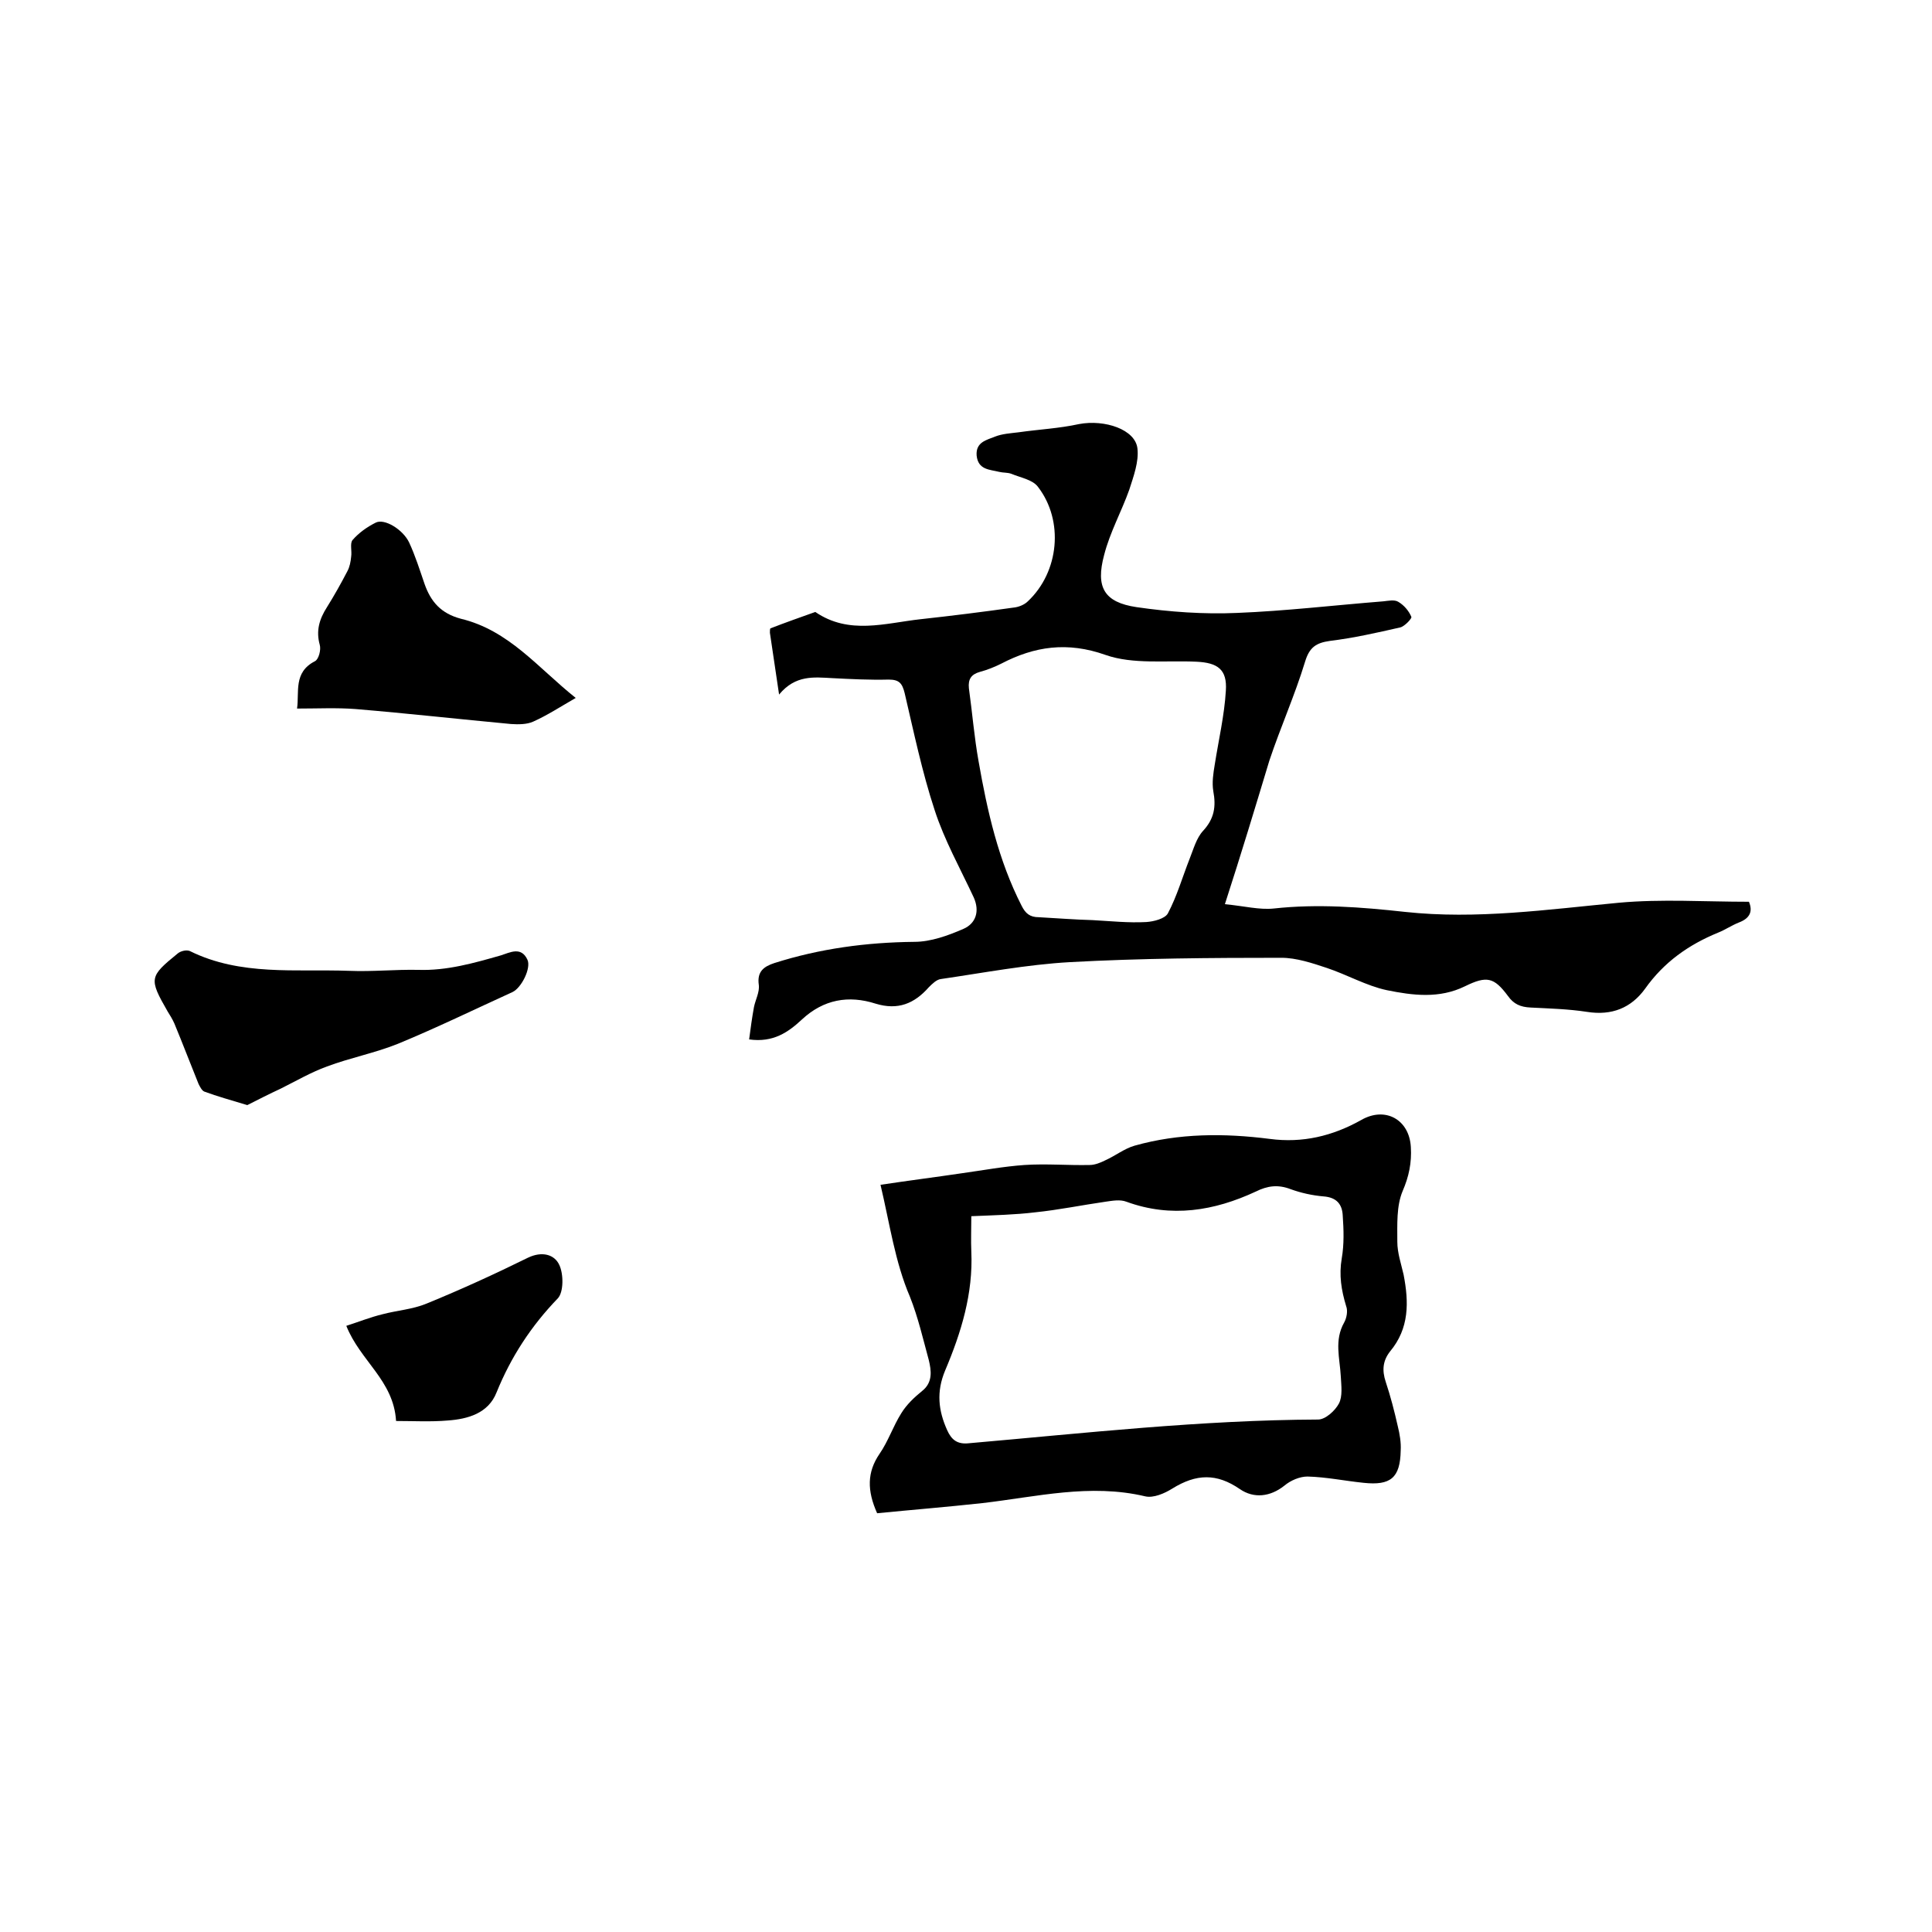 <svg enable-background="new 0 0 400 400" viewBox="0 0 400 400" xmlns="http://www.w3.org/2000/svg"><path d="m253.6 187.2c4.1.4 7.1 1.2 10.1.9 9.1-1 18.1-.3 27.2.7 14.8 1.6 29.5-.5 44.3-1.9 8.8-.8 17.7-.2 26.9-.2.8 1.9.3 3.4-2.1 4.3-1.5.6-2.8 1.5-4.3 2.1-6.1 2.5-11.2 6.1-15.1 11.6-2.9 4-6.9 5.6-12 4.8-3.9-.6-7.8-.7-11.7-.9-2.1-.1-3.5-.7-4.7-2.4-2.9-3.9-4.4-4.2-8.9-2-5.3 2.6-10.8 1.9-16.2.8-4.2-.9-8.2-3.2-12.4-4.6-3-1-6.3-2.1-9.4-2.1-14.6 0-29.2.1-43.8.9-8.9.5-17.8 2.2-26.7 3.5-.9.1-1.8 1-2.5 1.7-3 3.4-6.4 4.8-11 3.4-5.6-1.8-10.8-.9-15.3 3.3-2.8 2.6-5.9 4.8-10.9 4.1.3-2.3.6-4.5 1-6.7.3-1.5 1.2-3.1 1-4.6-.4-2.8 1.1-3.8 3.2-4.5 9.4-3 19.1-4.3 29-4.4 3.4 0 7-1.3 10.2-2.7 2.5-1.1 3.4-3.6 2.1-6.5-2.8-6-6.1-11.9-8.1-18.1-2.6-7.9-4.3-16.1-6.2-24.2-.5-2-1.1-2.8-3.3-2.8-3.9.1-7.8-.1-11.7-.3-3.8-.2-7.6-.7-11 3.4-.7-4.8-1.3-8.8-1.9-12.8 0-.3 0-.8.1-.9 3.1-1.2 6.2-2.3 9.3-3.4 7 4.8 14.5 2.3 21.8 1.5 6.4-.7 12.8-1.5 19.2-2.4 1.1-.1 2.3-.6 3-1.3 6.5-6.1 7.5-16.7 2.1-23.7-1.1-1.5-3.6-1.9-5.5-2.7-.8-.3-1.7-.2-2.5-.4-2-.5-4.4-.4-4.7-3.4-.2-2.8 2.1-3.2 3.8-3.9 1.5-.6 3.3-.7 4.9-.9 4.2-.6 8.4-.8 12.5-1.7 5.3-1 11.7 1.1 12.1 5.1.3 2.7-.8 5.7-1.7 8.5-1.6 4.5-4 8.8-5.2 13.5-1.8 6.7 0 9.8 6.7 10.8 6.9 1 13.9 1.5 20.8 1.2 10.1-.4 20.2-1.6 30.3-2.4 1-.1 2.3-.4 3.1.1 1.2.7 2.2 1.9 2.7 3.1.2.3-1.4 2-2.3 2.2-4.8 1.1-9.7 2.2-14.6 2.8-2.8.4-4.2 1.3-5.1 4.3-2.1 6.9-5.1 13.6-7.4 20.5-2.9 9.6-5.8 19.2-9.2 29.7zm-27.4 3.3s0 .1 0 0c3.7.2 7.4.6 11.1.4 1.6-.1 3.9-.7 4.5-1.8 1.9-3.6 3-7.5 4.5-11.3.8-2 1.4-4.3 2.8-5.8 2.3-2.5 2.7-5 2.1-8.2-.3-1.8 0-3.7.3-5.5.8-5.1 2-10.2 2.3-15.3.3-4.4-1.7-5.8-6.1-6-6.3-.3-13.1.6-18.8-1.4-7.9-2.8-14.7-1.8-21.6 1.8-1.4.7-2.9 1.3-4.4 1.7-1.8.5-2.5 1.5-2.3 3.4.7 5 1.1 10.1 2 15.1 1.8 10.3 4.1 20.5 8.9 29.9.8 1.6 1.7 2.4 3.6 2.4 3.7.2 7.4.5 11.1.6z"/><path d="m182.3 245.3c6-.9 11.5-1.6 16.9-2.4 4.3-.6 8.6-1.4 12.9-1.7 4.5-.3 9 .1 13.5 0 1.1 0 2.3-.5 3.3-1 2-.9 3.9-2.4 6-3 9.2-2.6 18.6-2.6 28-1.4 6.8.9 13-.6 18.9-3.9 5-2.9 10-.1 10.3 5.6.2 3.2-.4 6.1-1.7 9.1-1.3 3.1-1.1 6.9-1.1 10.5 0 2.3.8 4.6 1.3 6.8 1.1 5.7 1.2 11.1-2.8 15.9-1.5 1.9-1.7 3.9-.9 6.3 1 3 1.8 6.1 2.5 9.2.4 1.6.7 3.4.6 5-.1 5.7-2.1 7.3-7.7 6.7-3.9-.4-7.7-1.2-11.6-1.3-1.6 0-3.5.8-4.8 1.9-2.9 2.3-6.3 2.7-9.2.7-4.8-3.3-9-3.2-14-.1-1.6 1-3.9 2-5.6 1.6-11.4-2.7-22.5.1-33.7 1.4-7.3.8-14.7 1.4-21.8 2.1-2.1-4.7-2.1-8.5.5-12.3 1.8-2.6 2.8-5.7 4.5-8.4 1.1-1.8 2.7-3.3 4.3-4.6 2.3-1.8 1.9-4.3 1.4-6.4-1.2-4.4-2.2-8.8-3.9-13.1-3.1-7.2-4.2-15.2-6.1-23.2zm18.8 6.5c0 2.7-.1 5 0 7.3.4 8.7-2.1 16.8-5.4 24.6-1.9 4.5-1.4 8.4.4 12.4.9 2 2.1 3 4.6 2.7 24-2.1 48-4.8 72.2-4.9 1.5 0 3.5-1.8 4.3-3.3s.5-3.7.4-5.6c-.2-3.8-1.4-7.5.7-11.2.5-.9.8-2.4.4-3.4-1-3.3-1.5-6.4-.9-9.9.5-2.9.4-5.9.2-8.8-.1-2.3-1.2-3.8-4-4-2.3-.2-4.6-.7-6.8-1.5-2.6-1-4.8-.7-7.2.5-8.6 4-17.5 5.5-26.8 2.1-1.3-.5-2.9-.2-4.3 0-4.9.7-9.7 1.7-14.6 2.2-4.1.5-8.5.6-13.2.8z"/><path d="m51.2 228.8c-3.3-1-6.2-1.8-8.9-2.8-.5-.2-.9-1-1.2-1.6-1.7-4.2-3.3-8.4-5-12.5-.4-.9-.9-1.7-1.4-2.5-3.9-6.8-3.8-7.2 2.1-12 .6-.5 1.8-.8 2.5-.5 10.5 5.2 21.9 3.7 33 4.1 4.8.2 9.5-.3 14.3-.2 5.9.2 11.5-1.4 17.1-3 1.9-.6 4.2-1.9 5.5.9.8 1.7-1.2 5.8-3.1 6.7-7.9 3.6-15.7 7.4-23.7 10.7-4.7 1.9-9.9 2.9-14.7 4.7-3.3 1.2-6.4 3-9.6 4.6-2.4 1.1-4.7 2.3-6.9 3.4z"/><path d="m119.2 144.5c-3.3 1.9-5.9 3.6-8.8 4.9-1.3.6-3.1.6-4.6.5-10.7-1-21.4-2.2-32.2-3.1-3.9-.3-7.8-.1-12.1-.1.5-3.4-.8-7.5 3.7-9.8.8-.4 1.3-2.4 1-3.4-.8-2.9-.1-5.3 1.5-7.8 1.5-2.4 2.9-4.9 4.2-7.4.5-.9.7-2 .8-3 .2-1.2-.3-2.8.3-3.5 1.3-1.5 3-2.7 4.8-3.6s5.6 1.4 6.9 4.1c1.3 2.8 2.2 5.7 3.2 8.6 1.3 3.7 3.4 6.1 7.5 7.2 10 2.4 16 10.2 23.8 16.4z"/><path d="m71.7 274.5c2.5-.8 5-1.8 7.5-2.4 3-.8 6.2-1 9.1-2.2 7.1-2.9 14.1-6.1 21-9.5 2.9-1.4 5.5-.7 6.5 1.5.9 1.9.9 5.6-.3 6.9-5.5 5.7-9.7 12.1-12.7 19.5-1.7 4.3-5.9 5.5-10.1 5.8-3.5.3-7.1.1-10.7.1-.5-8.4-7.4-12.4-10.3-19.7z"/></svg>